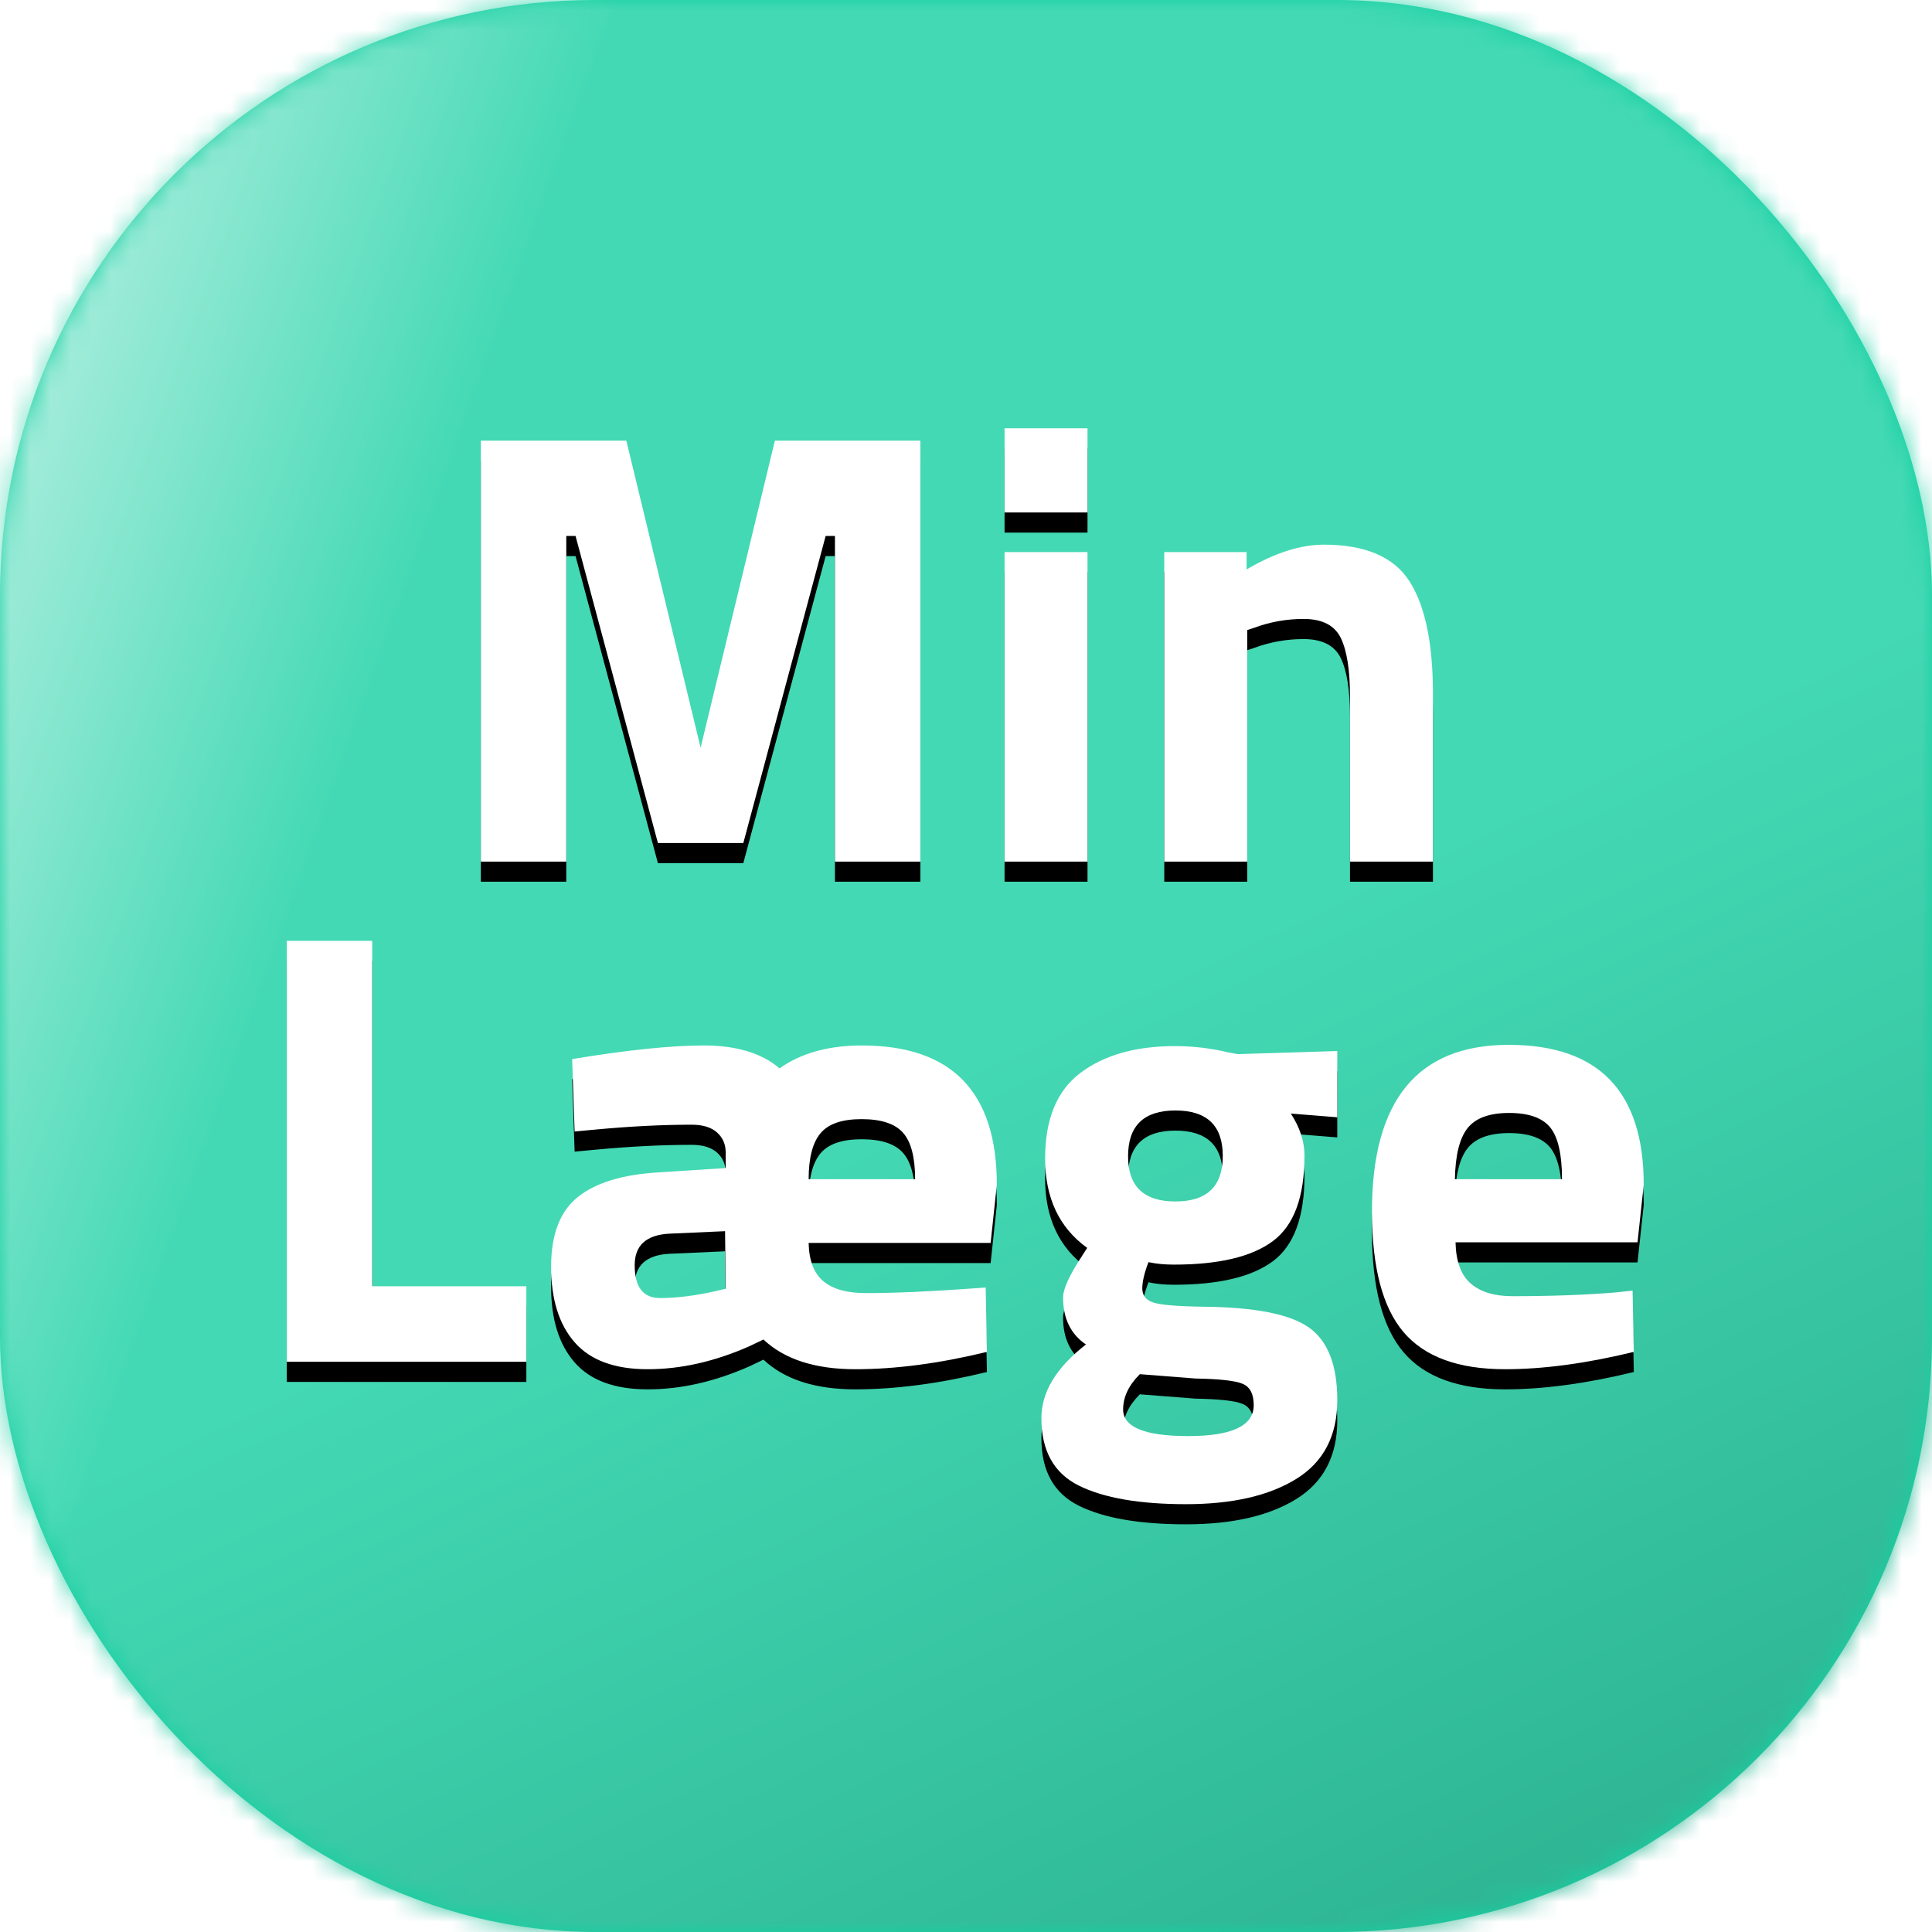 <?xml version="1.0" encoding="UTF-8"?> <svg xmlns="http://www.w3.org/2000/svg" xmlns:xlink="http://www.w3.org/1999/xlink" width="96px" height="96px" viewBox="0 0 96 96"><!-- Generator: Sketch 61.2 (89653) - https://sketch.com --><title>Group 11</title><desc>Created with Sketch.</desc><defs><rect id="path-1" x="0" y="0" width="96" height="96" rx="29.568"></rect><linearGradient x1="82.944%" y1="97.445%" x2="60.677%" y2="50%" id="linearGradient-3"><stop stop-color="#2EB593" offset="0%"></stop><stop stop-color="#43D9B4" offset="100%"></stop></linearGradient><linearGradient x1="-17.378%" y1="20.025%" x2="20.547%" y2="33.622%" id="linearGradient-4"><stop stop-color="#FFFFFF" offset="0%"></stop><stop stop-color="#FFFFFF" stop-opacity="0.919" offset="2.608%"></stop><stop stop-color="#FFFFFF" stop-opacity="0" offset="100%"></stop></linearGradient><path d="M58.39,51.98 C59.272,51.98 60.144,52.082 61.005,52.287 L61.497,52.379 L66.449,52.226 L66.449,55.517 L64.142,55.332 C64.594,56.03 64.819,56.727 64.819,57.424 C64.819,59.475 64.296,60.89 63.25,61.669 C62.205,62.448 60.564,62.838 58.329,62.838 C57.857,62.838 57.437,62.797 57.068,62.715 C56.863,63.248 56.76,63.684 56.76,64.022 C56.76,64.36 56.934,64.591 57.283,64.714 C57.632,64.837 58.452,64.909 59.744,64.929 C62.328,64.95 64.091,65.293 65.035,65.96 C65.978,66.626 66.449,67.831 66.449,69.574 C66.449,71.338 65.773,72.64 64.419,73.481 C63.066,74.321 61.236,74.742 58.929,74.742 C56.622,74.742 54.848,74.434 53.607,73.819 C52.367,73.204 51.746,72.086 51.746,70.466 C51.746,69.174 52.484,67.954 53.961,66.806 C53.202,66.293 52.823,65.514 52.823,64.468 C52.823,64.058 53.13,63.381 53.746,62.438 L54.022,62.007 C52.628,61.002 51.931,59.521 51.931,57.562 C51.931,55.604 52.52,54.184 53.699,53.302 C54.879,52.42 56.442,51.98 58.39,51.98 Z M56.637,68.282 C56.083,68.836 55.807,69.42 55.807,70.036 C55.807,70.917 56.888,71.358 59.052,71.358 C61.215,71.358 62.297,70.846 62.297,69.82 C62.297,69.267 62.112,68.913 61.743,68.759 C61.374,68.605 60.595,68.518 59.405,68.498 L56.637,68.282 Z M42.826,51.949 C47.296,51.949 49.532,54.256 49.532,58.87 L49.224,61.761 L40.181,61.761 C40.201,62.643 40.447,63.279 40.919,63.668 C41.39,64.058 42.088,64.253 43.01,64.253 C44.405,64.253 46.107,64.181 48.117,64.037 L48.978,63.976 L49.039,67.175 C46.681,67.749 44.502,68.036 42.503,68.036 C40.504,68.036 38.981,67.544 37.935,66.56 L37.228,66.898 C35.505,67.657 33.824,68.036 32.183,68.036 C30.542,68.036 29.333,67.59 28.553,66.698 C27.774,65.806 27.384,64.555 27.384,62.945 C27.384,61.336 27.83,60.177 28.723,59.47 C29.615,58.762 30.953,58.357 32.737,58.255 L36.059,58.039 L36.059,57.27 C36.059,56.86 35.915,56.527 35.628,56.271 C35.341,56.014 34.921,55.886 34.367,55.886 C32.89,55.886 31.281,55.968 29.538,56.132 L28.553,56.224 L28.43,52.626 C31.158,52.174 33.336,51.949 34.967,51.949 C36.597,51.949 37.853,52.328 38.735,53.087 C39.801,52.328 41.165,51.949 42.826,51.949 Z M74.97,51.918 C79.44,51.918 81.676,54.235 81.676,58.87 L81.368,61.73 L72.325,61.73 C72.345,62.674 72.596,63.356 73.078,63.776 C73.56,64.196 74.252,64.407 75.154,64.407 C77.062,64.407 78.764,64.345 80.261,64.222 L81.122,64.13 L81.183,67.175 C78.825,67.749 76.692,68.036 74.785,68.036 C72.468,68.036 70.787,67.421 69.741,66.191 C68.695,64.96 68.172,62.961 68.172,60.192 C68.172,54.676 70.438,51.918 74.97,51.918 Z M18.495,46.75 L18.495,63.914 L26.154,63.914 L26.154,67.667 L14.25,67.667 L14.25,46.75 L18.495,46.75 Z M36.028,61.177 L33.26,61.3 C32.111,61.361 31.537,61.884 31.537,62.869 C31.537,63.955 31.957,64.499 32.798,64.499 C33.618,64.499 34.531,64.386 35.536,64.16 L36.059,64.037 L36.028,61.177 Z M58.406,55.179 C56.837,55.179 56.053,55.937 56.053,57.455 C56.053,58.952 56.837,59.7 58.406,59.7 C59.975,59.7 60.759,58.947 60.759,57.439 C60.759,55.932 59.975,55.179 58.406,55.179 Z M42.811,55.609 C41.836,55.609 41.155,55.845 40.765,56.317 C40.375,56.788 40.181,57.547 40.181,58.593 L45.471,58.593 C45.471,57.506 45.271,56.737 44.871,56.286 C44.472,55.835 43.785,55.609 42.811,55.609 Z M74.985,55.302 C74.011,55.302 73.324,55.553 72.924,56.055 C72.525,56.558 72.314,57.404 72.294,58.593 L77.615,58.593 C77.615,57.363 77.42,56.506 77.031,56.024 C76.641,55.543 75.959,55.302 74.985,55.302 Z M31.122,21.896 L34.813,37.153 L38.504,21.896 L45.733,21.896 L45.733,42.813 L41.488,42.813 L41.488,26.633 L41.026,26.633 L36.935,41.89 L32.691,41.89 L28.599,26.633 L28.138,26.633 L28.138,42.813 L23.893,42.813 L23.893,21.896 L31.122,21.896 Z M54.038,27.433 L54.038,42.813 L49.916,42.813 L49.916,27.433 L54.038,27.433 Z M65.788,27.064 C67.839,27.064 69.254,27.669 70.033,28.879 C70.812,30.089 71.202,31.955 71.202,34.477 L71.202,42.813 L67.08,42.813 L67.08,34.6 C67.08,33.288 66.926,32.319 66.619,31.693 C66.311,31.068 65.696,30.755 64.773,30.755 C63.932,30.755 63.122,30.899 62.343,31.186 L61.974,31.309 L61.974,42.813 L57.852,42.813 L57.852,27.433 L61.943,27.433 L61.943,28.294 C63.338,27.474 64.619,27.064 65.788,27.064 Z M54.038,21.281 L54.038,25.465 L49.916,25.465 L49.916,21.281 L54.038,21.281 Z" id="path-5"></path><filter x="-5.2%" y="-4.7%" width="110.4%" height="113.1%" id="filter-6"><feOffset dx="0" dy="1" in="SourceAlpha" result="shadowOffsetOuter1"></feOffset><feGaussianBlur stdDeviation="1" in="shadowOffsetOuter1" result="shadowBlurOuter1"></feGaussianBlur><feColorMatrix values="0 0 0 0 0.22 0 0 0 0 0.427 0 0 0 0 0.424 0 0 0 0.632 0" type="matrix" in="shadowBlurOuter1"></feColorMatrix></filter></defs><g id="landingpage-2019" stroke="none" stroke-width="1" fill="none" fill-rule="evenodd"><g id="Desktop-HD" transform="translate(-1179, -1664)"><g id="logon" transform="translate(0, 1279)"><g id="Group-11" transform="translate(1179, 385)"><g id="app-icon/minlæge"><g id="App-icon-2.5"><mask id="mask-2" fill="white"><use xlink:href="#path-1"></use></mask><use id="Rectangle" fill="#14D0A1" fill-rule="nonzero" xlink:href="#path-1"></use><rect id="Rectangle" fill="url(#linearGradient-3)" mask="url(#mask-2)" x="0" y="0" width="96" height="96"></rect><rect id="Rectangle" fill="url(#linearGradient-4)" mask="url(#mask-2)" x="0" y="0" width="96" height="96"></rect><g id="Combined-Shape" mask="url(#mask-2)"><use fill="black" fill-opacity="1" filter="url(#filter-6)" xlink:href="#path-5"></use><use fill="#FFFFFF" fill-rule="evenodd" xlink:href="#path-5"></use></g></g></g></g></g></g></g></svg> 